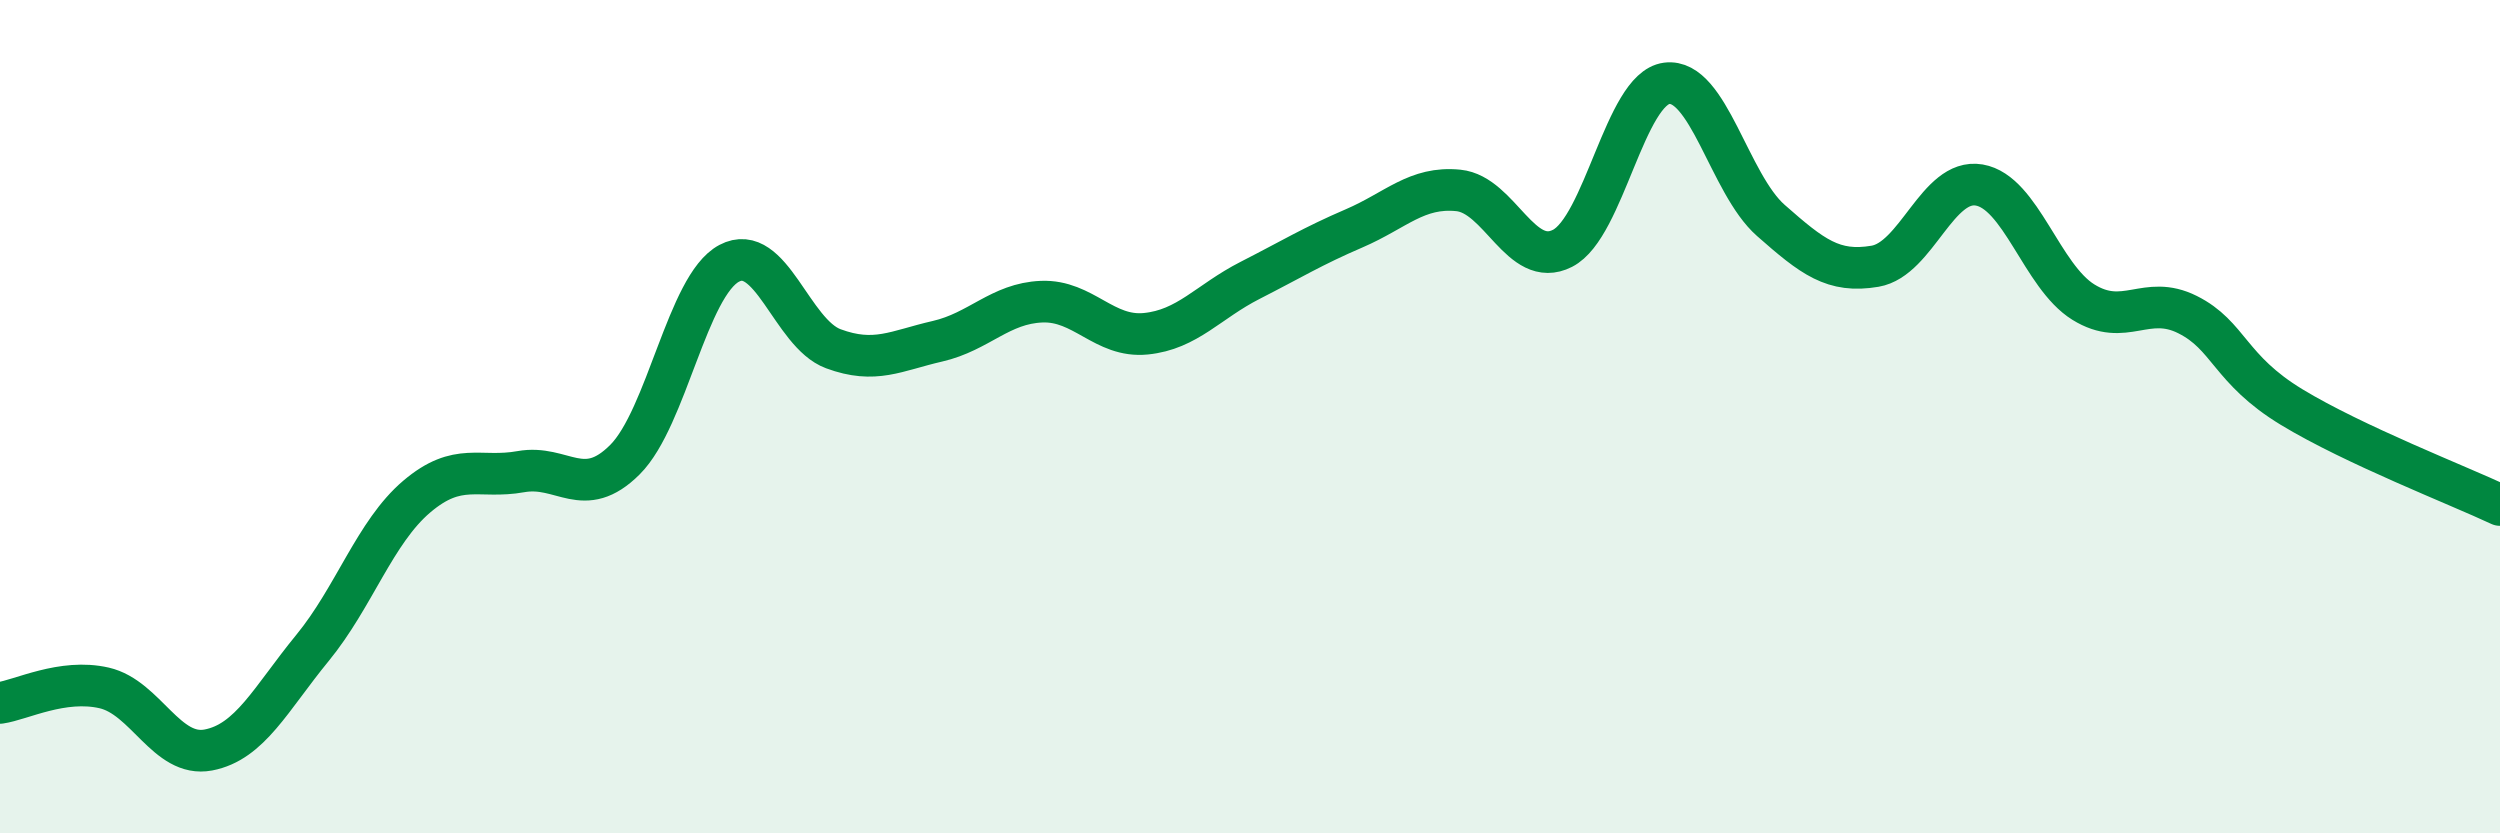 
    <svg width="60" height="20" viewBox="0 0 60 20" xmlns="http://www.w3.org/2000/svg">
      <path
        d="M 0,16.87 C 0.5,16.8 1.5,16.28 2.5,16.51 C 3.5,16.74 4,18.19 5,18 C 6,17.81 6.5,16.77 7.5,15.55 C 8.5,14.33 9,12.77 10,11.92 C 11,11.07 11.5,11.5 12.5,11.32 C 13.5,11.14 14,12.03 15,11.03 C 16,10.03 16.5,6.85 17.5,6.32 C 18.5,5.79 19,8 20,8.37 C 21,8.74 21.5,8.42 22.5,8.19 C 23.5,7.96 24,7.28 25,7.24 C 26,7.2 26.5,8.11 27.5,8.01 C 28.5,7.91 29,7.24 30,6.73 C 31,6.22 31.5,5.91 32.5,5.48 C 33.5,5.05 34,4.47 35,4.57 C 36,4.67 36.5,6.47 37.5,5.96 C 38.5,5.45 39,2.13 40,2 C 41,1.87 41.5,4.41 42.5,5.29 C 43.5,6.17 44,6.56 45,6.39 C 46,6.22 46.5,4.27 47.5,4.44 C 48.5,4.61 49,6.63 50,7.25 C 51,7.87 51.5,7.05 52.5,7.55 C 53.5,8.05 53.5,8.86 55,9.77 C 56.5,10.68 59,11.65 60,12.12L60 20L0 20Z"
        fill="#008740"
        opacity="0.1"
        stroke-linecap="round"
        stroke-linejoin="round"
      />
      <path
        d="M 0,16.87 C 0.5,16.8 1.5,16.28 2.5,16.51 C 3.5,16.74 4,18.19 5,18 C 6,17.81 6.5,16.77 7.5,15.55 C 8.5,14.33 9,12.77 10,11.92 C 11,11.07 11.5,11.5 12.5,11.32 C 13.5,11.14 14,12.03 15,11.03 C 16,10.03 16.5,6.85 17.5,6.32 C 18.5,5.79 19,8 20,8.37 C 21,8.74 21.5,8.42 22.5,8.19 C 23.5,7.96 24,7.28 25,7.24 C 26,7.2 26.5,8.11 27.5,8.01 C 28.5,7.91 29,7.24 30,6.73 C 31,6.22 31.5,5.91 32.5,5.48 C 33.5,5.05 34,4.47 35,4.57 C 36,4.67 36.5,6.47 37.5,5.96 C 38.5,5.45 39,2.13 40,2 C 41,1.87 41.5,4.41 42.5,5.29 C 43.5,6.17 44,6.56 45,6.39 C 46,6.22 46.5,4.27 47.5,4.44 C 48.5,4.61 49,6.63 50,7.25 C 51,7.87 51.5,7.05 52.5,7.55 C 53.5,8.05 53.5,8.86 55,9.77 C 56.5,10.68 59,11.65 60,12.12"
        stroke="#008740"
        stroke-width="1"
        fill="none"
        stroke-linecap="round"
        stroke-linejoin="round"
      />
    </svg>
  